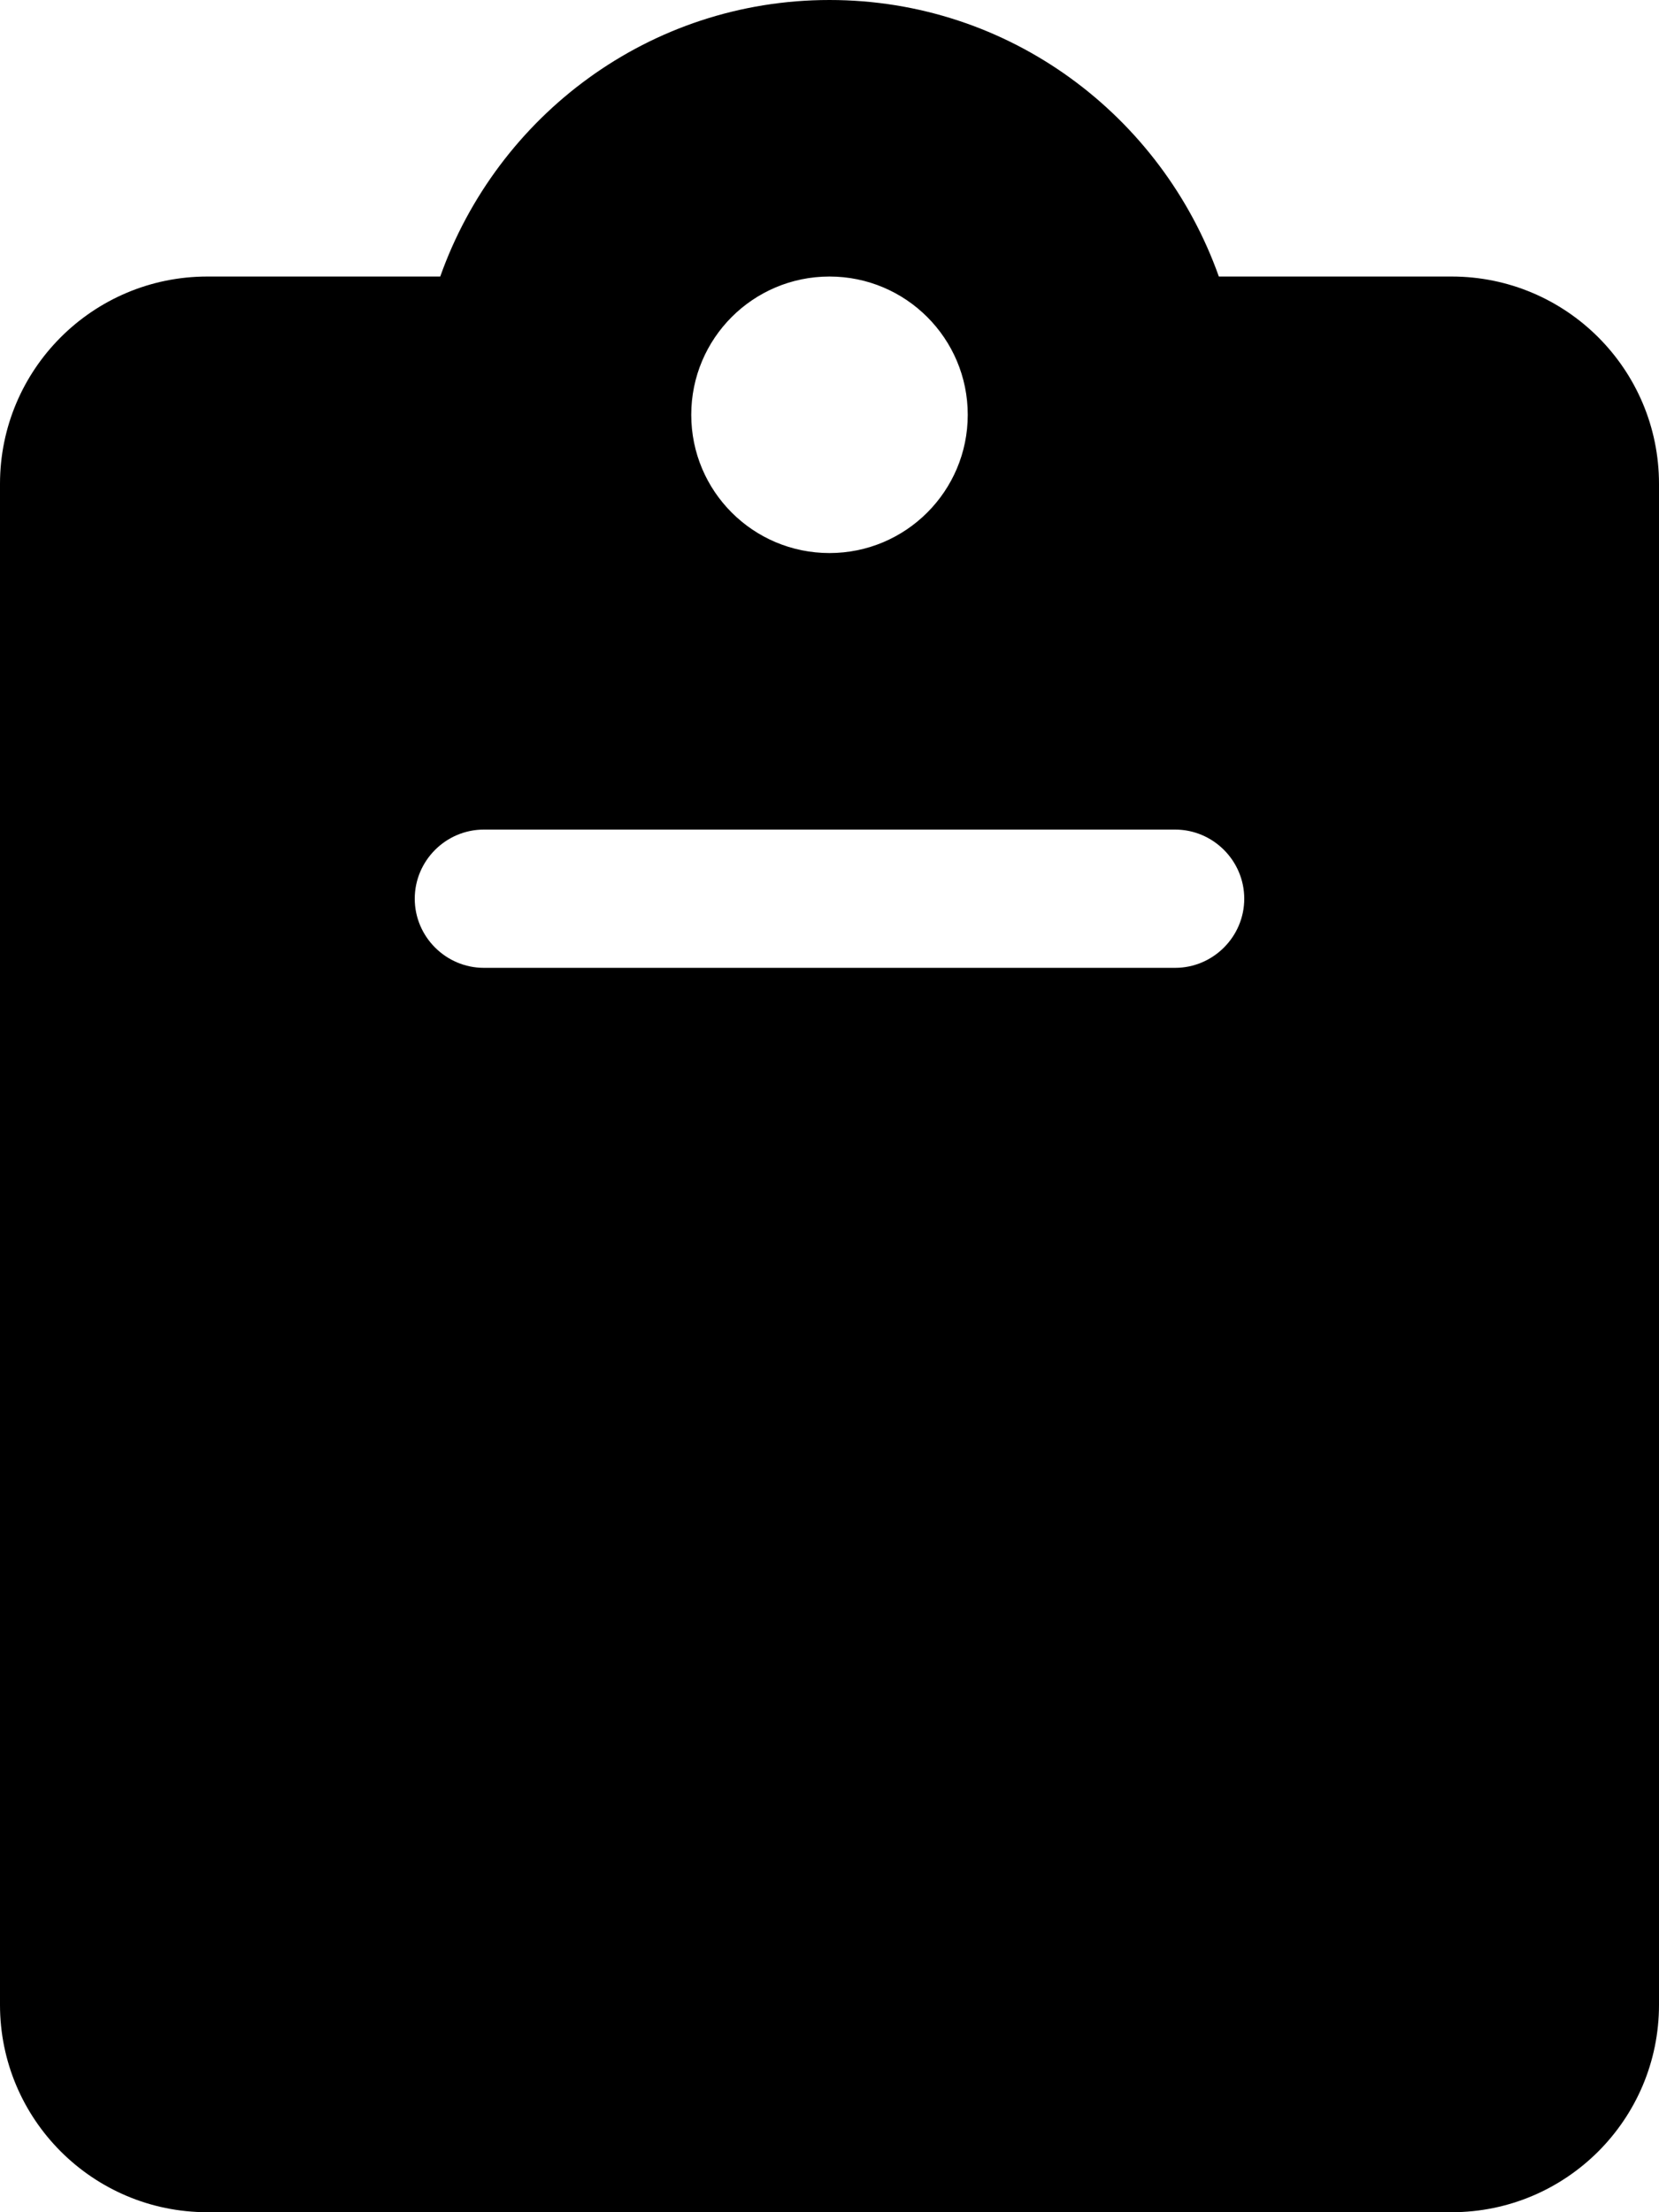 <svg xmlns="http://www.w3.org/2000/svg" viewBox="0 0 384 512"><!--! Font Awesome Free 6.1.1 by @fontawesome - https://fontawesome.com License - https://fontawesome.com/license/free (Icons: CC BY 4.0, Fonts: SIL OFL 1.1, Code: MIT License) Copyright 2022 Fonticons, Inc. --><path d="M336 64h-53.88C268.9 26.8 233.7 0 192 0S115.1 26.8 101.9 64H48C21.5 64 0 85.48 0 112v352C0 490.5 21.5 512 48 512h288c26.5 0 48-21.48 48-48v-352C384 85.48 362.5 64 336 64zM192 64c17.67 0 32 14.33 32 32c0 17.67-14.33 32-32 32S160 113.7 160 96C160 78.33 174.3 64 192 64zM272 224h-160C103.2 224 96 216.8 96 208C96 199.2 103.2 192 112 192h160C280.8 192 288 199.2 288 208S280.8 224 272 224z"/></svg>